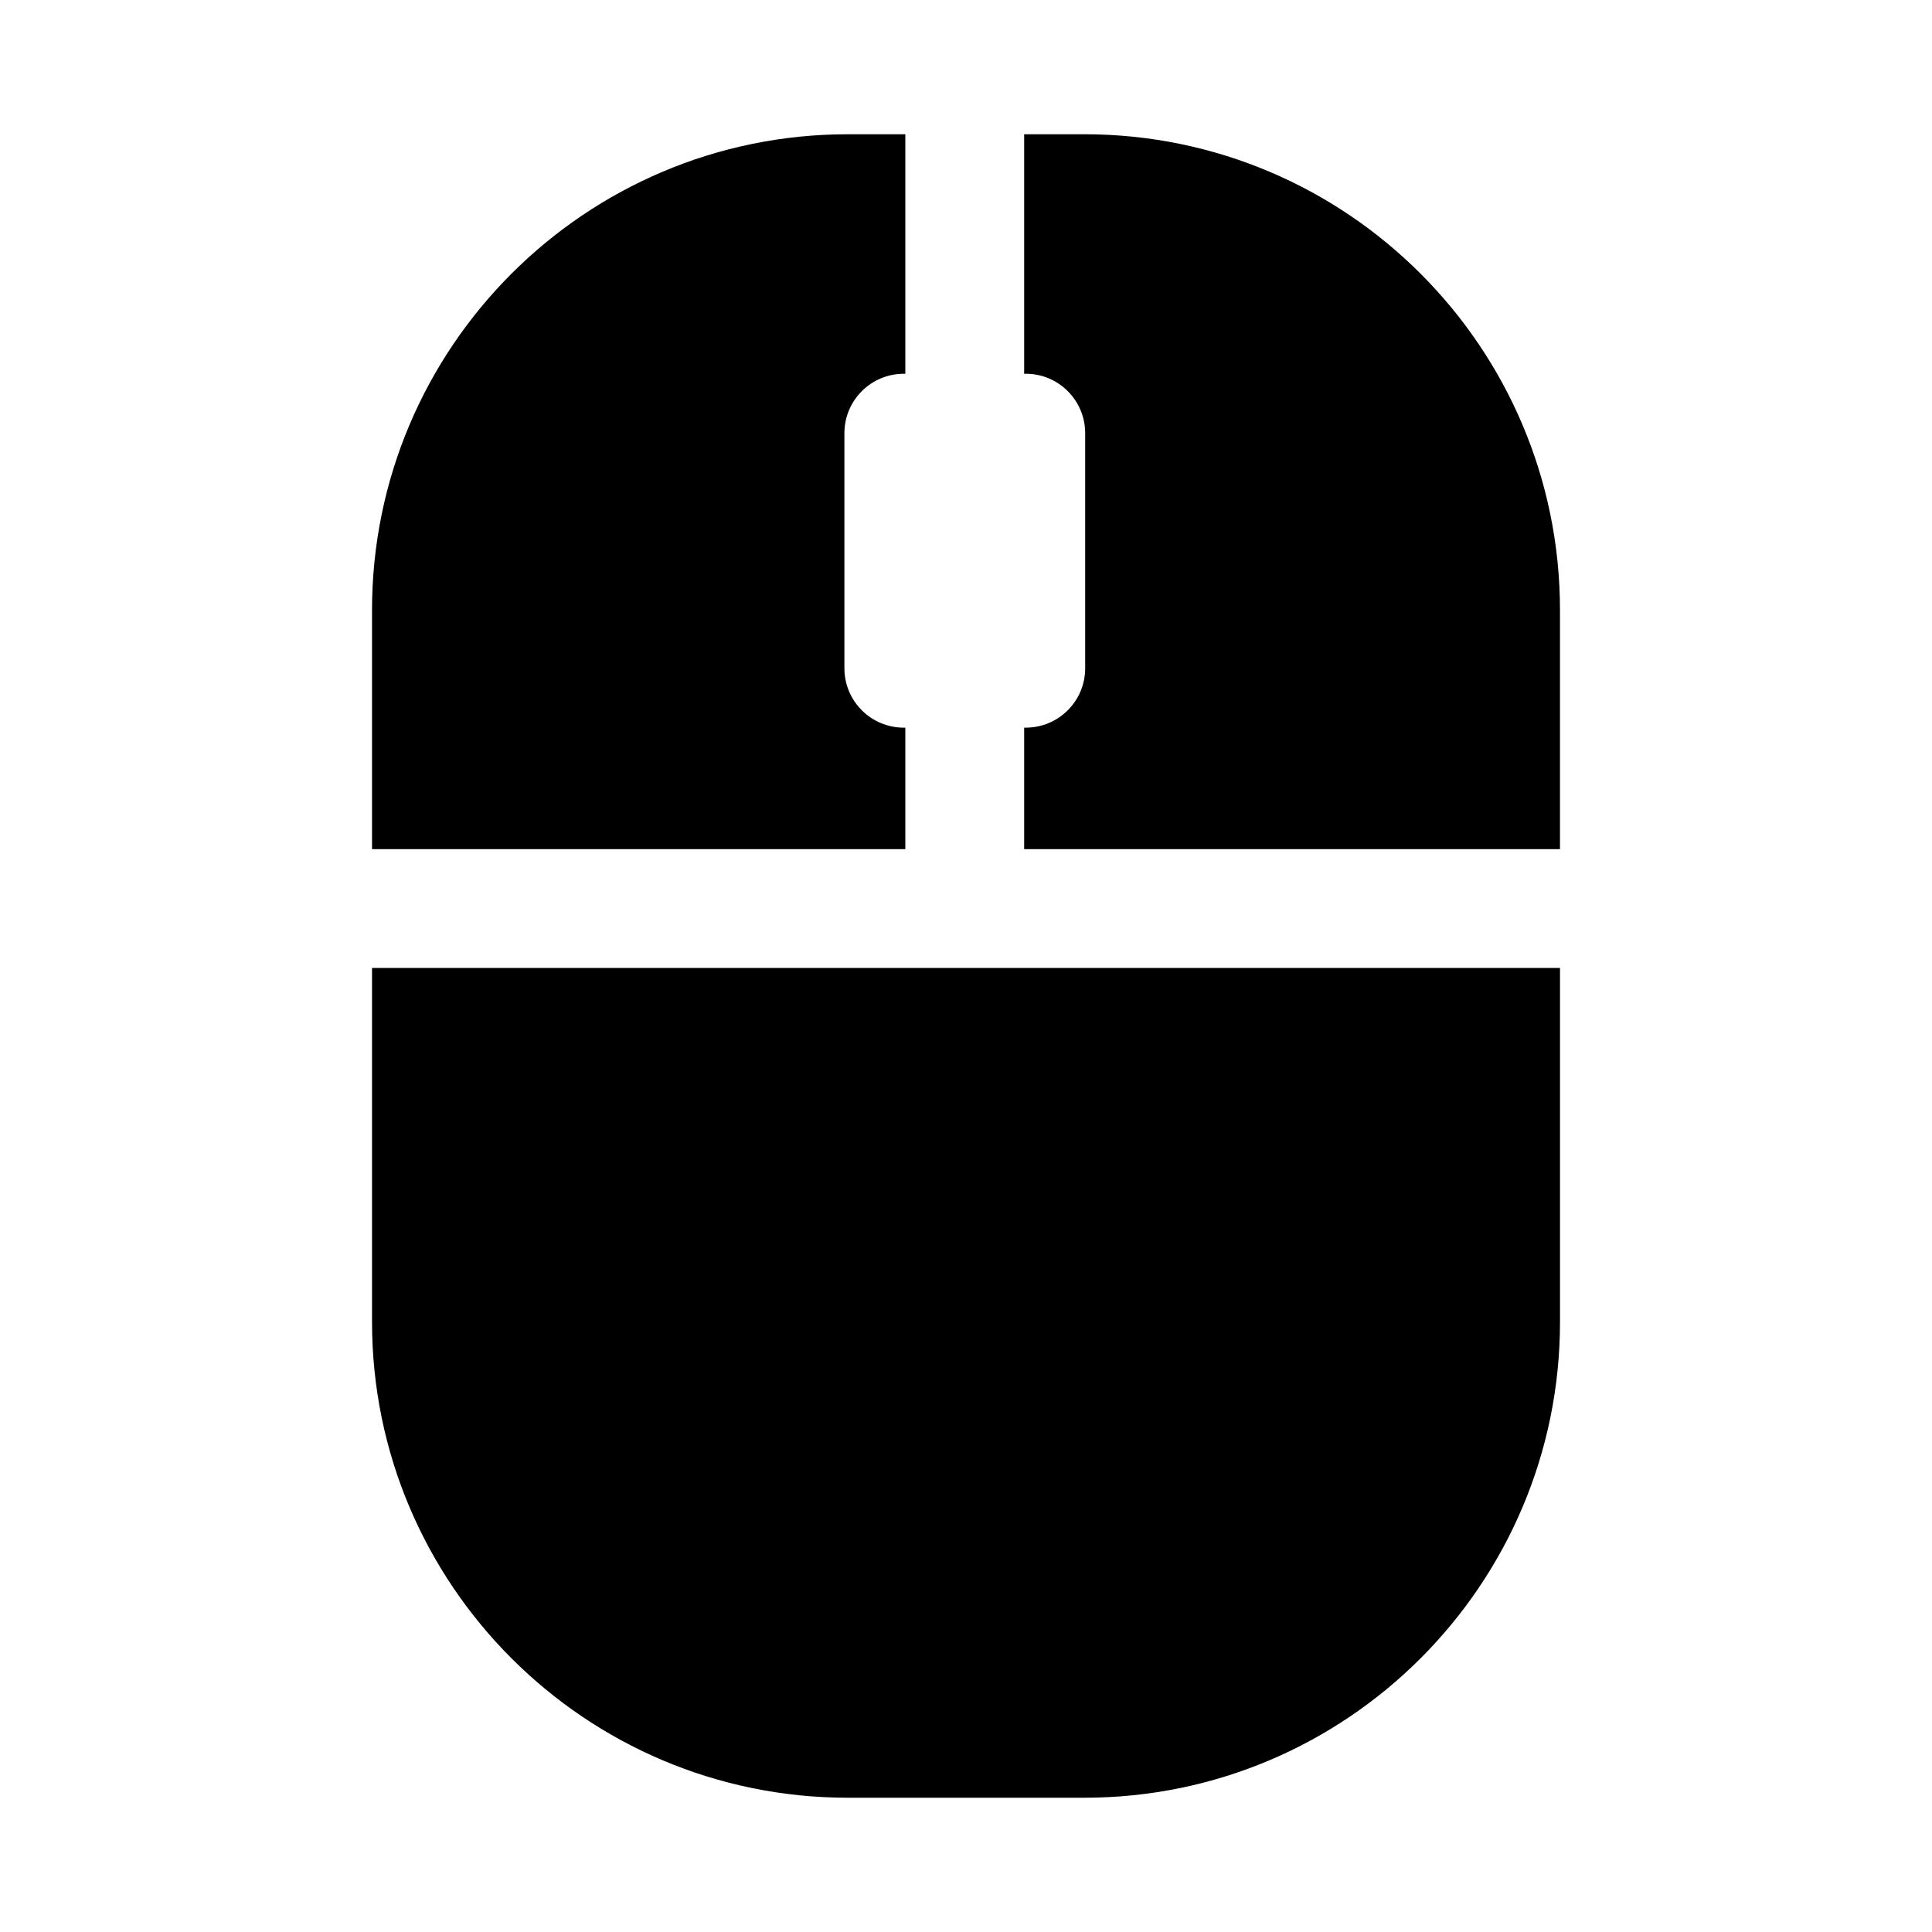 <?xml version="1.0" encoding="UTF-8"?>
<!-- Uploaded to: SVG Repo, www.svgrepo.com, Generator: SVG Repo Mixer Tools -->
<svg fill="#000000" width="800px" height="800px" version="1.1" viewBox="144 144 512 512" xmlns="http://www.w3.org/2000/svg">
 <path d="m368.7 179.58c-69.598 0-126.11 56.508-126.11 126.11v63.344h141.33v-32.195h-0.34c-8.707 0.035-15.789-7.004-15.805-15.711v-62.391c0.035-8.695 7.109-15.719 15.805-15.684h0.34v-63.469zm46.711 0v63.469h0.367c8.695-0.035 15.77 6.988 15.805 15.684v62.391c-0.016 8.707-7.098 15.746-15.805 15.711h-0.367v32.195h142v-63.344c0-69.598-56.48-126.11-126.08-126.11zm-172.82 220.94v93.789c0 69.598 56.508 126.11 126.11 126.11h62.637c69.598 0 126.08-56.508 126.08-126.11v-93.789z" fill-rule="evenodd"/>
</svg>